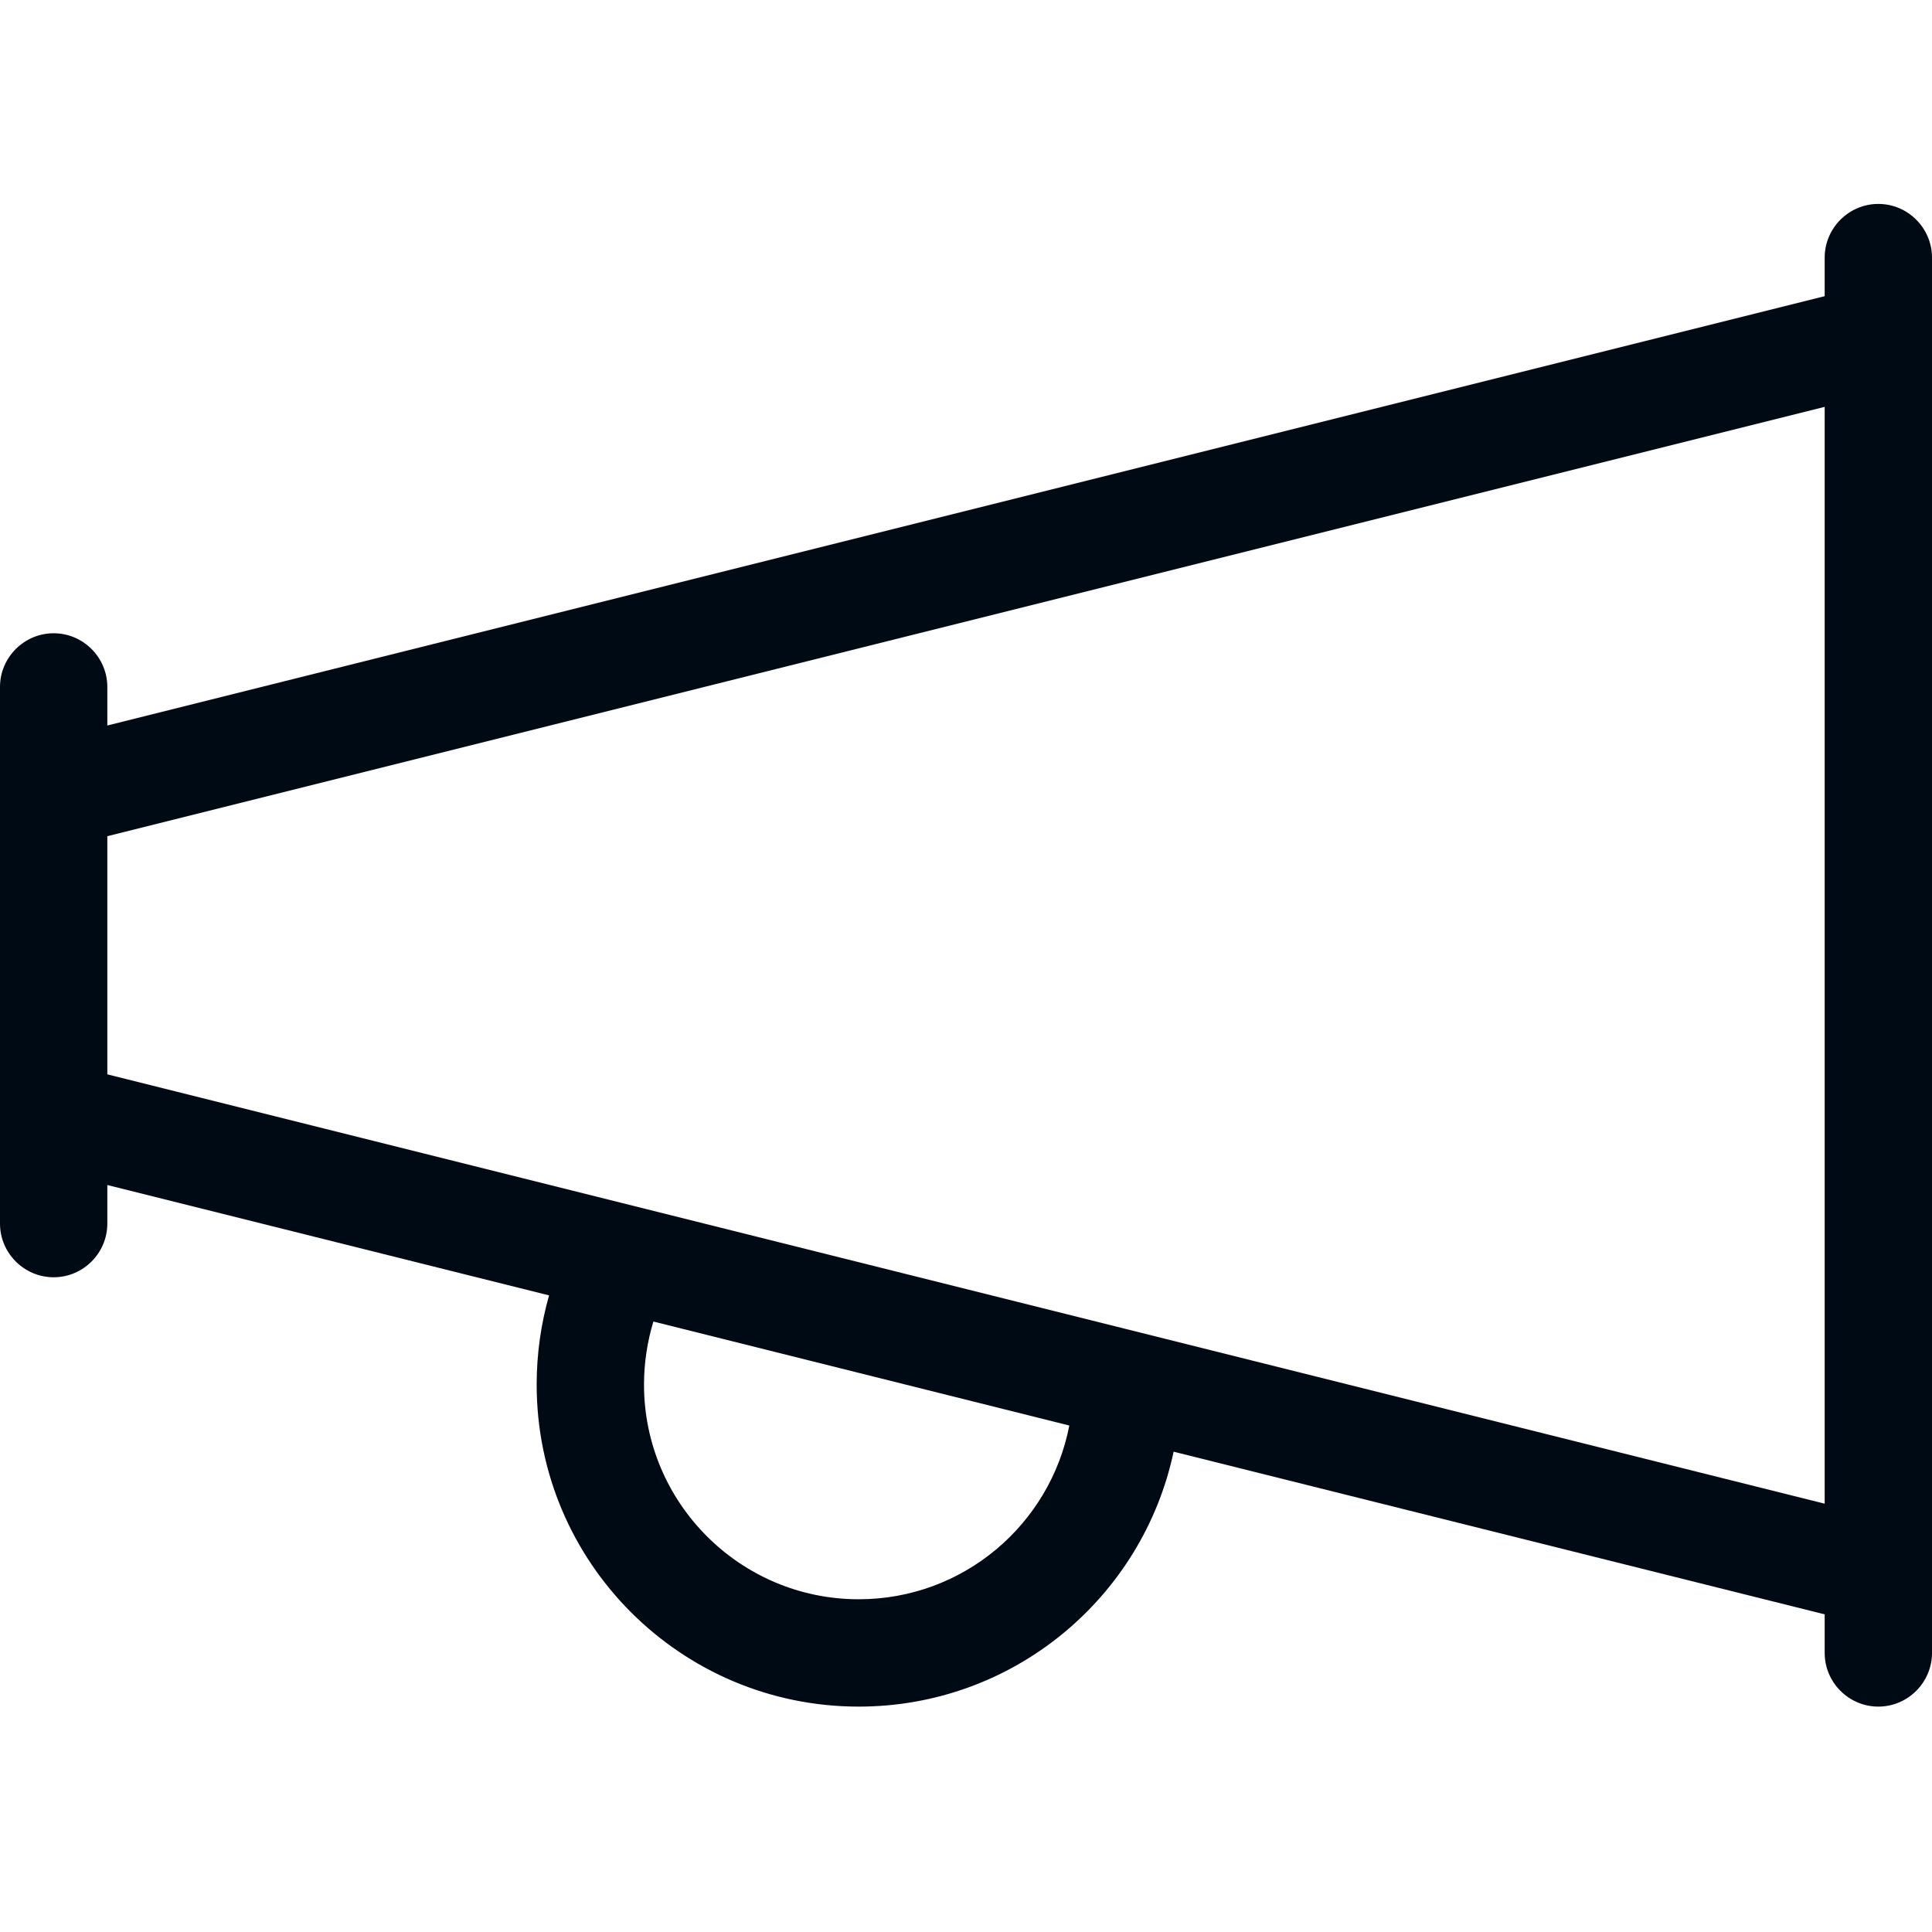 <svg width="80" height="80" viewBox="0 0 80 80" fill="none" xmlns="http://www.w3.org/2000/svg">
<path d="M77.778 8.444C76.556 8.444 75.556 9.444 75.556 10.667V12.264L4.444 30.042V28.444C4.444 27.222 3.444 26.222 2.222 26.222C1 26.222 0 27.222 0 28.444V50.667C0 51.889 1 52.889 2.222 52.889C3.444 52.889 4.444 51.889 4.444 50.667V49.069L22.736 53.639C22.403 54.806 22.222 56.056 22.222 57.333C22.222 64.694 28.194 70.667 35.556 70.667C41.972 70.667 47.319 66.139 48.597 60.111L75.556 66.847V68.444C75.556 69.667 76.556 70.667 77.778 70.667C79 70.667 80 69.667 80 68.444V10.667C80 9.444 79 8.444 77.778 8.444ZM75.556 62.264L4.444 44.486V34.625L75.556 16.847V62.264ZM26.667 57.333C26.667 56.431 26.806 55.542 27.056 54.722L44.278 59.028C43.486 63.125 39.889 66.222 35.556 66.222C30.653 66.222 26.667 62.236 26.667 57.333Z" fill="#000A14"/>
</svg>
